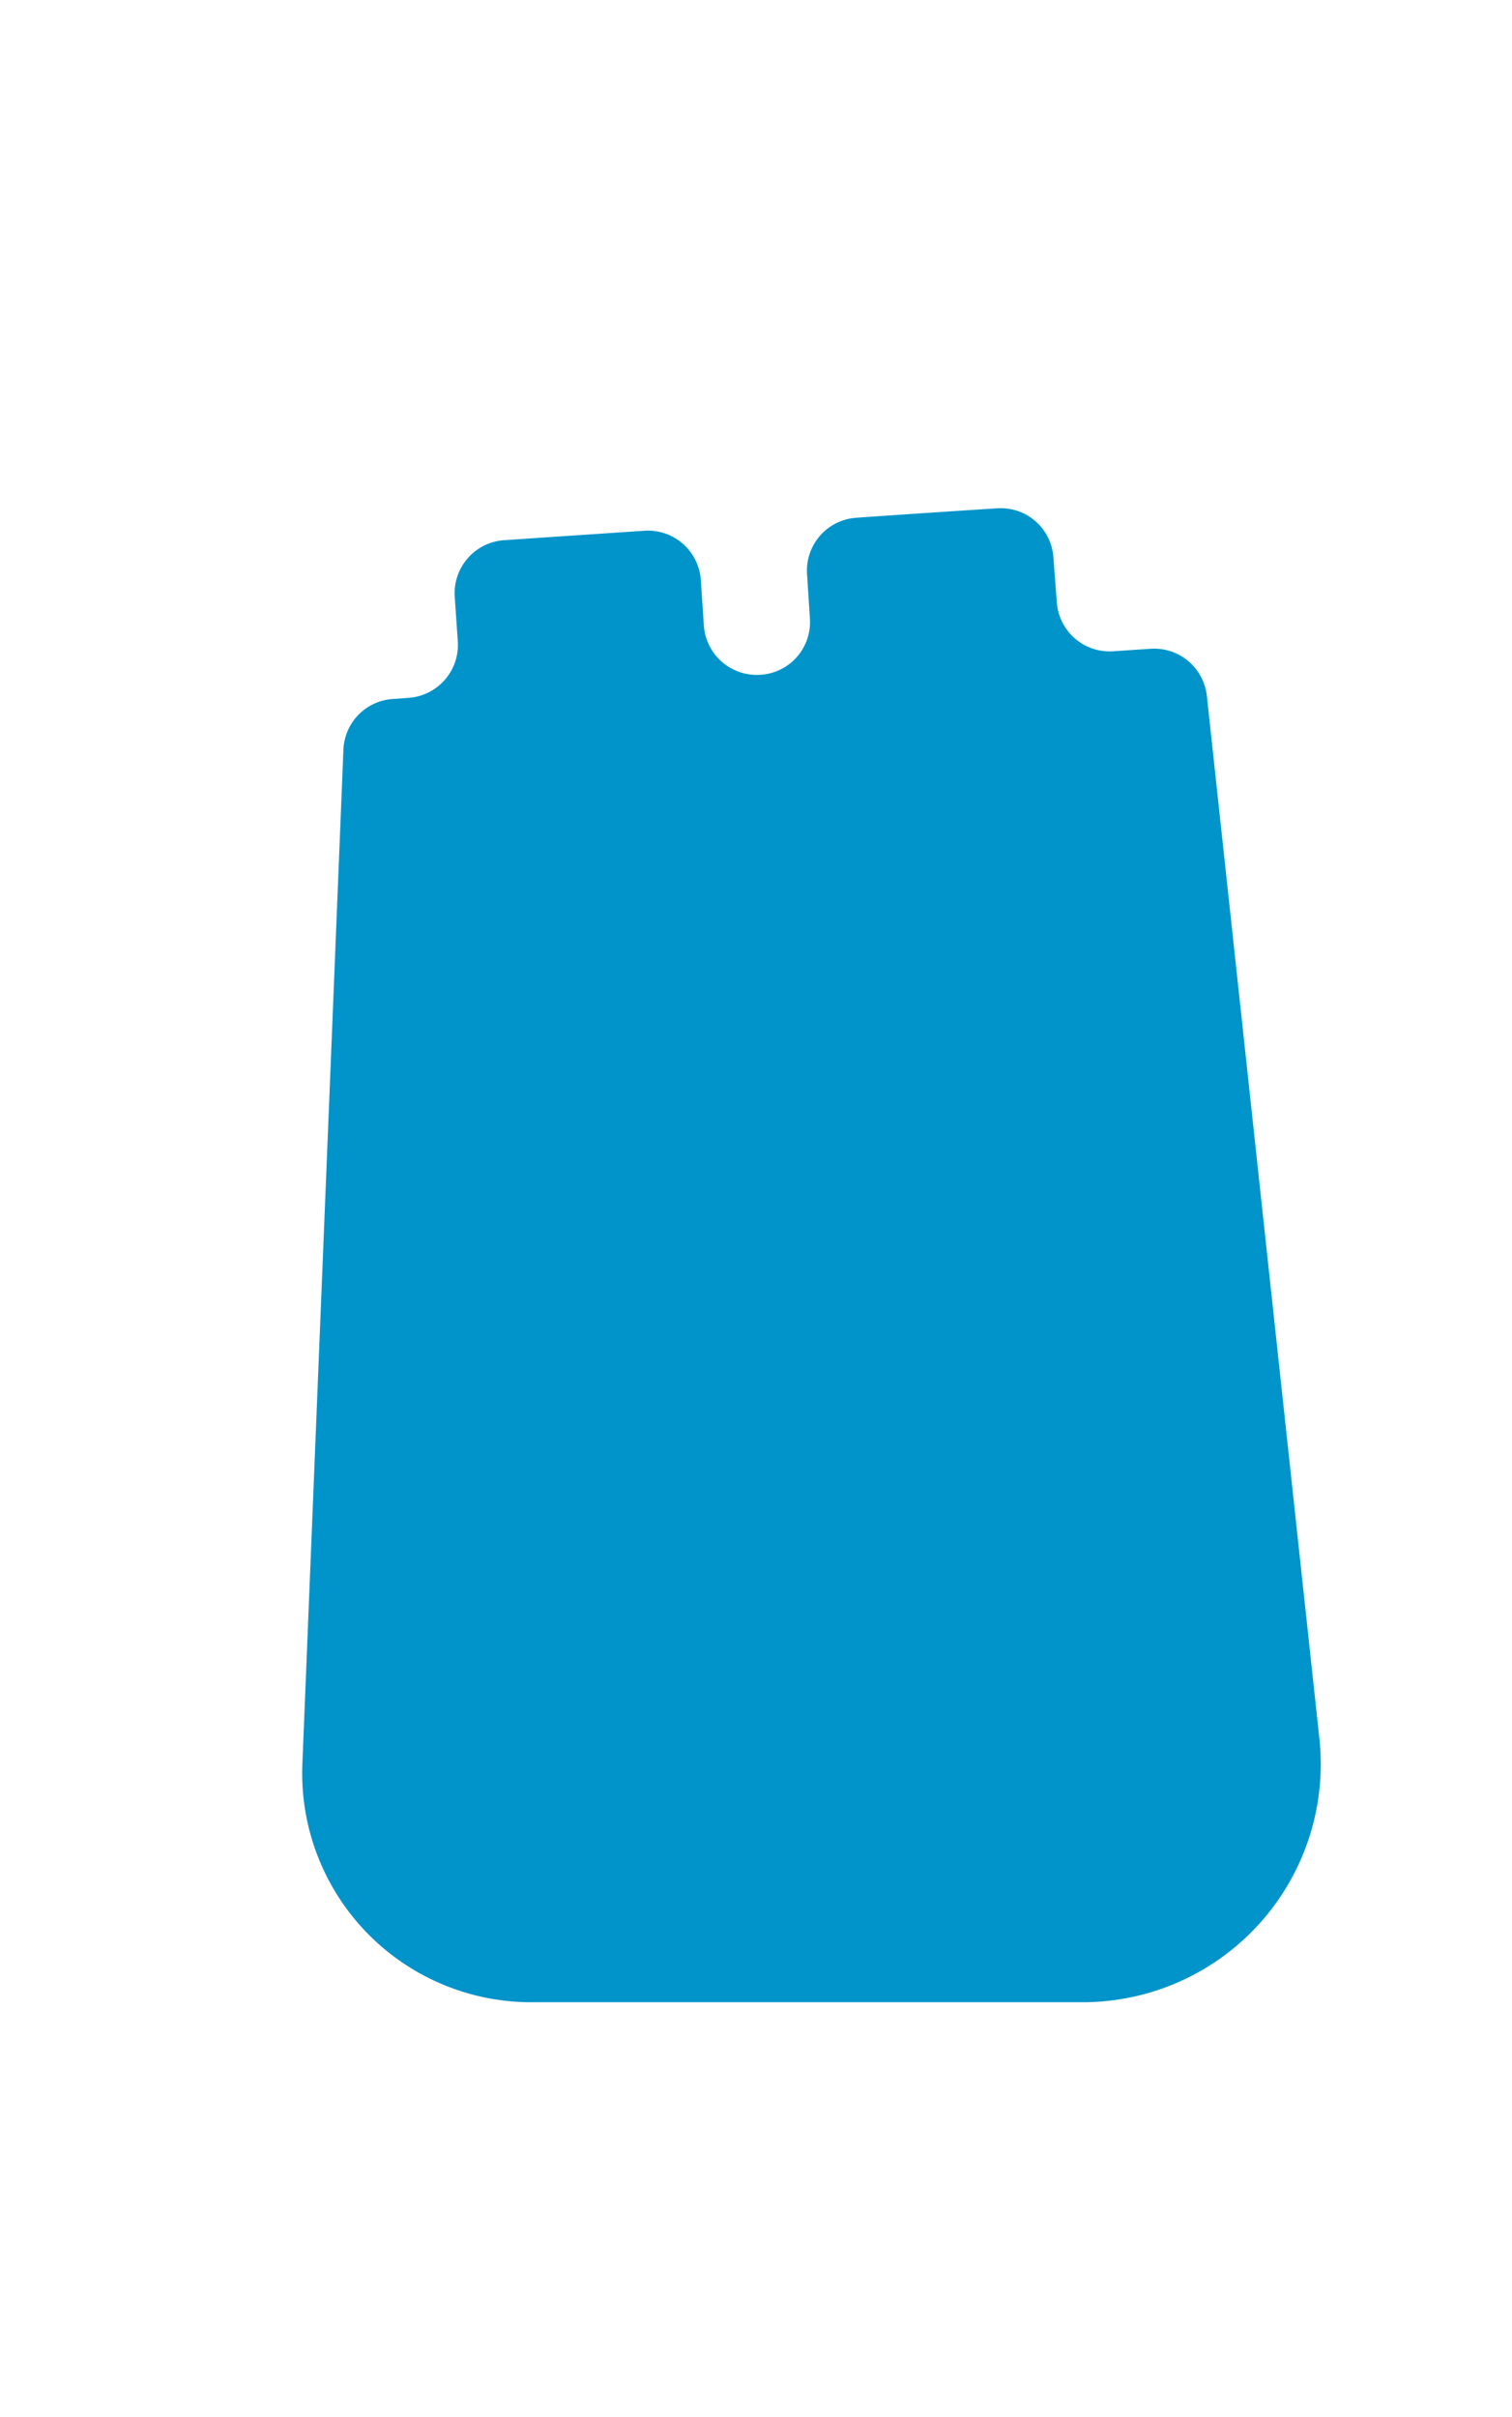 <?xml version="1.0" encoding="UTF-8"?> <svg xmlns="http://www.w3.org/2000/svg" viewBox="0 0 122 194.98"> <defs> <style>.cls-1{isolation:isolate;}.cls-2{fill:#0094ca;mix-blend-mode:multiply;}</style> </defs> <title>Artboard 2</title> <g class="cls-1"> <g id="Слой_1" data-name="Слой 1"> <path class="cls-2" d="M85.27,48.55,85,45a4.26,4.26,0,0,0-4.53-4c-3.12.2-8.22.54-11.35.76a4.27,4.27,0,0,0-4,4.55l.23,3.57a4.26,4.26,0,0,1-4,4.55h0a4.28,4.28,0,0,1-4.56-4l-.24-3.62a4.28,4.28,0,0,0-4.55-4l-11.31.76a4.29,4.29,0,0,0-4,4.55l.25,3.62a4.28,4.28,0,0,1-4,4.55l-1.23.09a4.27,4.27,0,0,0-4,4.08L24.4,142.24A18.47,18.47,0,0,0,42.86,161.5h44.5a19.21,19.21,0,0,0,19.1-21.26l-9.08-84.1a4.28,4.28,0,0,0-4.53-3.81l-3,.2A4.27,4.27,0,0,1,85.27,48.55Z"></path> </g> </g> </svg> 